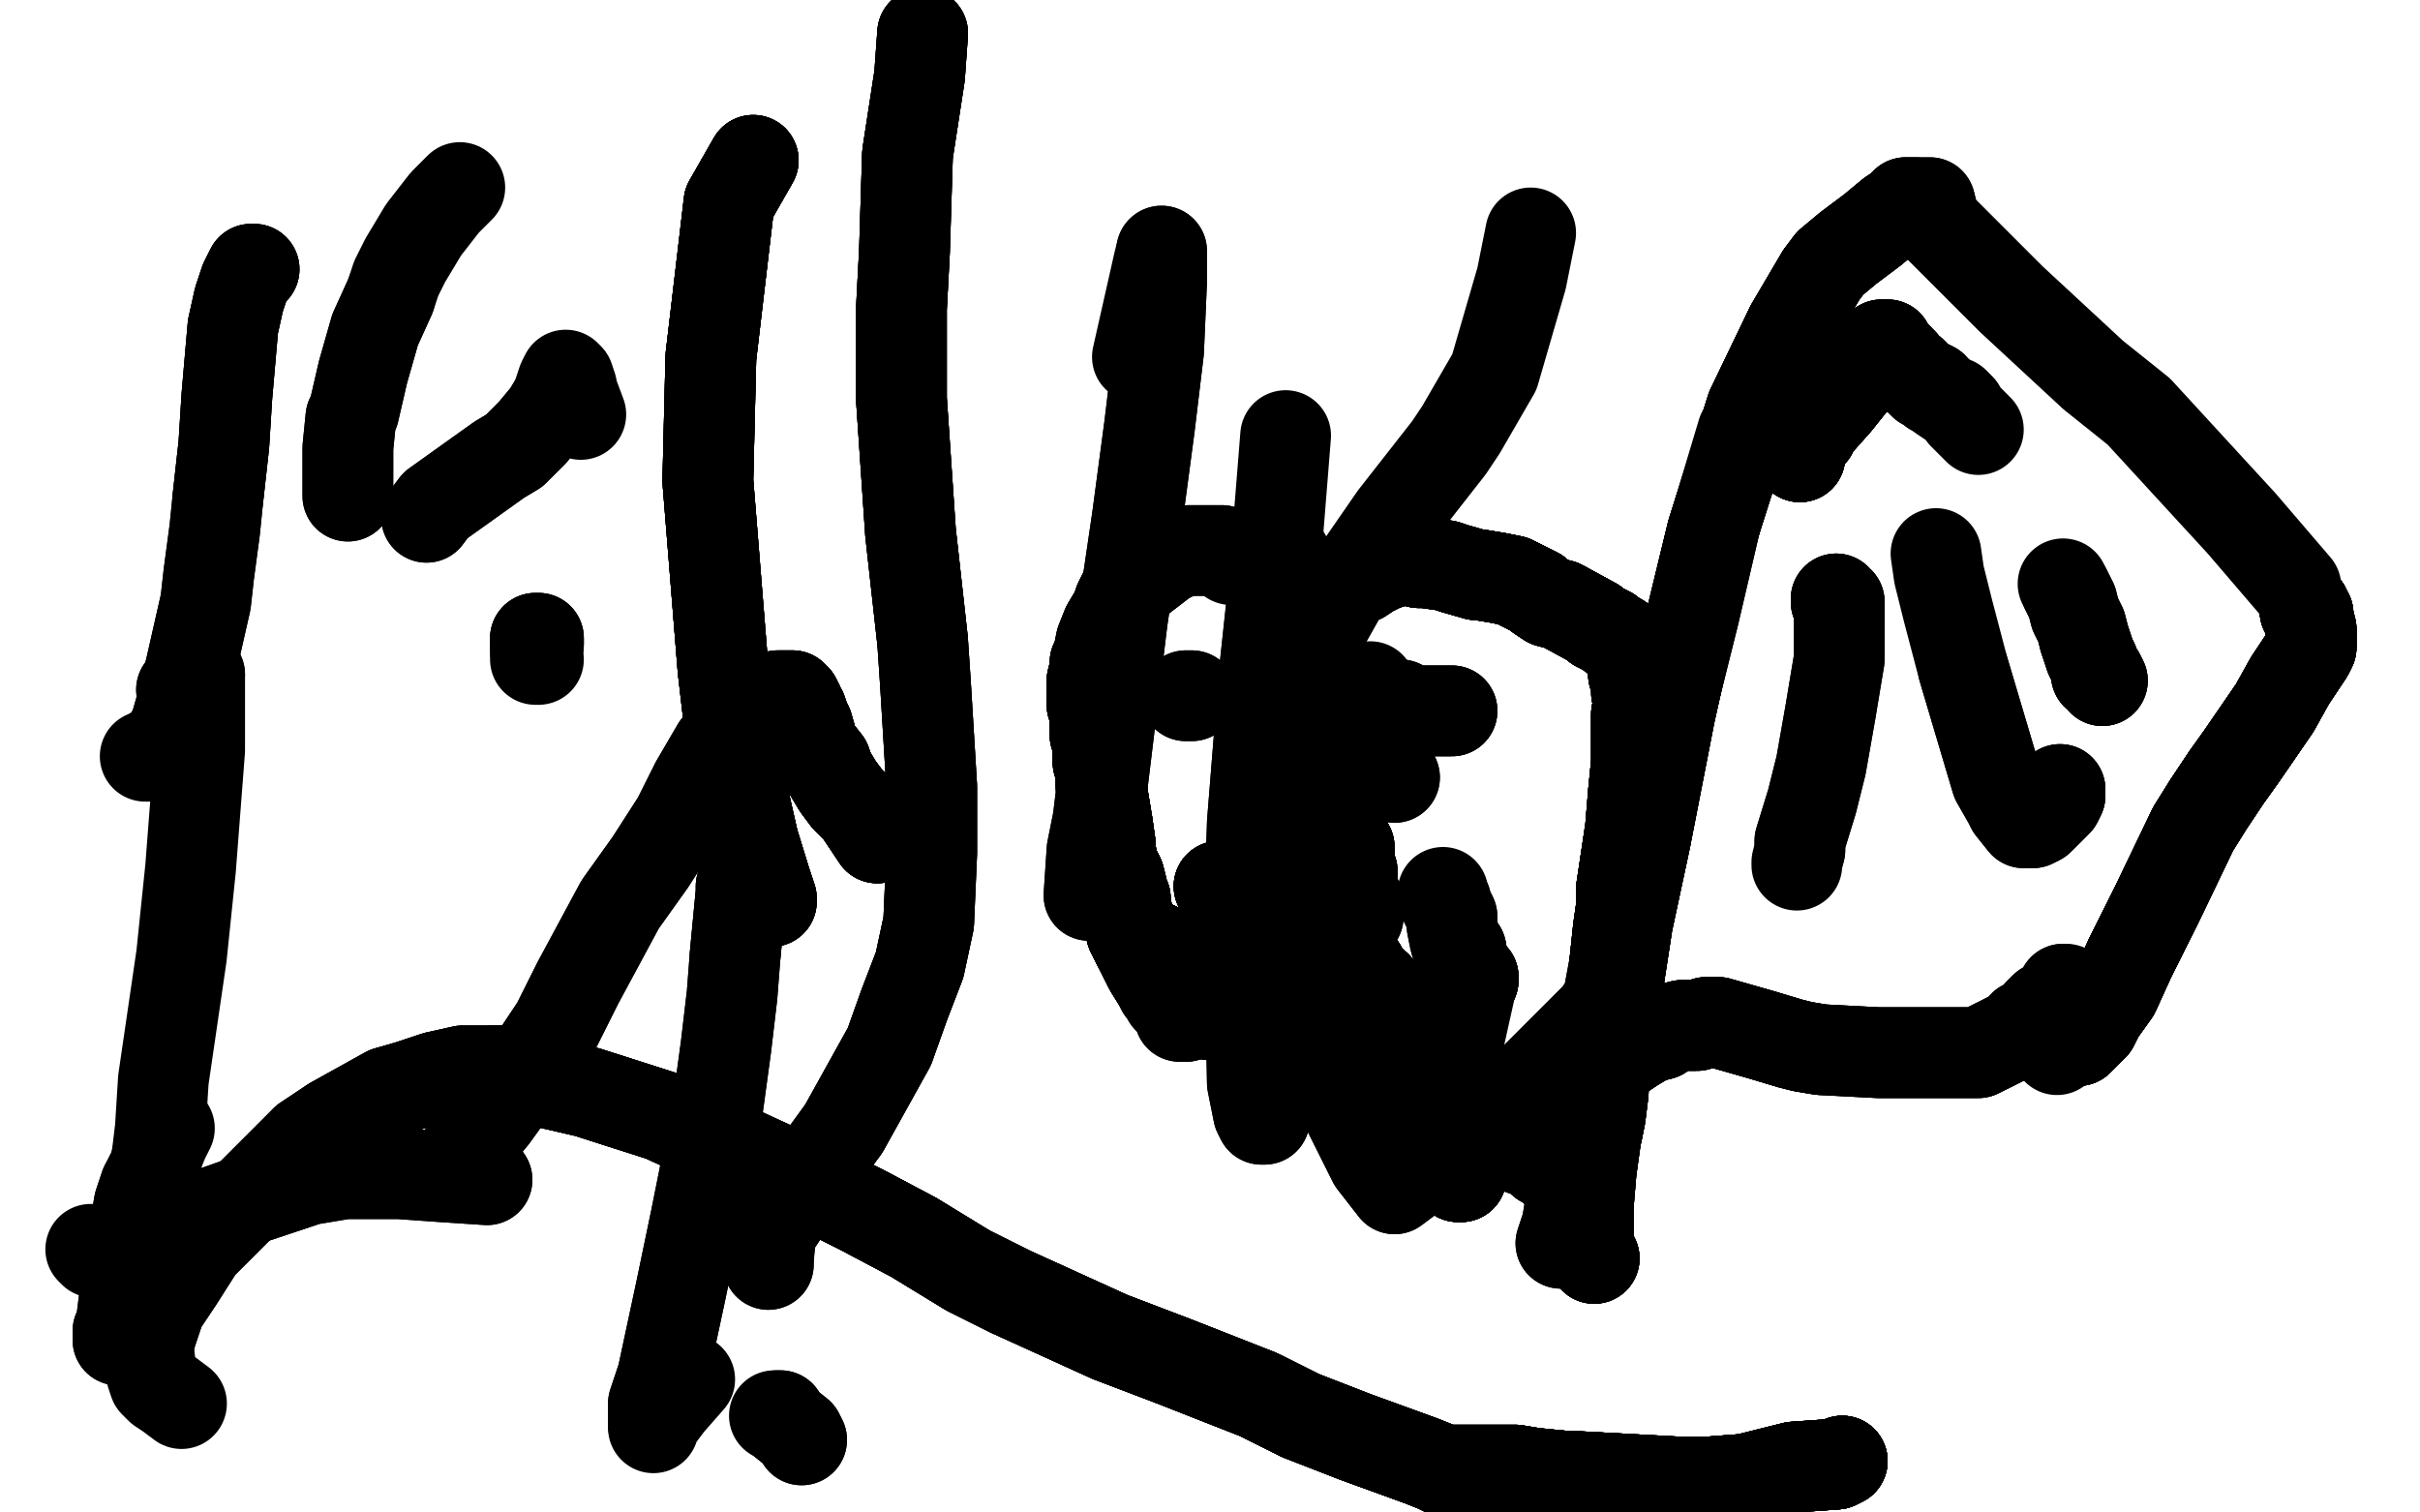 <?xml version="1.0" standalone="no"?>
<!DOCTYPE svg PUBLIC "-//W3C//DTD SVG 1.1//EN"
"http://www.w3.org/Graphics/SVG/1.1/DTD/svg11.dtd">

<svg width="800" height="500" version="1.1" xmlns="http://www.w3.org/2000/svg" xmlns:xlink="http://www.w3.org/1999/xlink" style="stroke-antialiasing: false"><desc>This SVG has been created on https://colorillo.com/</desc><rect x='0' y='0' width='800' height='500' style='fill: rgb(255,255,255); stroke-width:0' /><polyline points="182,217 182,217 182,217 182,217 182,217 181,217 181,217 180,216 177,211" style="fill: none; stroke: #000000; stroke-width: 5; stroke-linejoin: round; stroke-linecap: round; stroke-antialiasing: false; stroke-antialias: 0; opacity: 1.0"/>
<polyline points="182,217 182,217 182,217 182,217 182,217 181,217 181,217 180,216 177,211 176,208" style="fill: none; stroke: #000000; stroke-width: 5; stroke-linejoin: round; stroke-linecap: round; stroke-antialiasing: false; stroke-antialias: 0; opacity: 1.0"/>
<polyline points="182,217 182,217 182,217 182,217 182,217 181,217 181,217 180,216 177,211 176,208" style="fill: none; stroke: #000000; stroke-width: 5; stroke-linejoin: round; stroke-linecap: round; stroke-antialiasing: false; stroke-antialias: 0; opacity: 1.0"/>
<polyline points="392,335 392,335 392,335 392,336 392,336 391,336" style="fill: none; stroke: #000000; stroke-width: 30; stroke-linejoin: round; stroke-linecap: round; stroke-antialiasing: false; stroke-antialias: 0; opacity: 1.0"/>
<polyline points="392,335 392,335 392,335 392,336 392,336 391,336 391,336 390,336 390,335 390,335 390,334 389,333 388,332 387,331" style="fill: none; stroke: #000000; stroke-width: 30; stroke-linejoin: round; stroke-linecap: round; stroke-antialiasing: false; stroke-antialias: 0; opacity: 1.0"/>
<polyline points="392,335 392,335 392,335 392,336 392,336 391,336 391,336 390,336 390,335 390,335 390,334 389,333 388,332 387,331 387,331 386,330 386,328 385,328 385,327 384,327 384,326" style="fill: none; stroke: #000000; stroke-width: 30; stroke-linejoin: round; stroke-linecap: round; stroke-antialiasing: false; stroke-antialias: 0; opacity: 1.0"/>
<polyline points="377,312 377,312 377,312 377,312 376,312 376,311 376,311 376,310" style="fill: none; stroke: #000000; stroke-width: 30; stroke-linejoin: round; stroke-linecap: round; stroke-antialiasing: false; stroke-antialias: 0; opacity: 1.0"/>
<polyline points="377,312 377,312 377,312 377,312 376,312 376,311 376,311 376,310 375,310 375,309 375,309 374,308 374,308" style="fill: none; stroke: #000000; stroke-width: 30; stroke-linejoin: round; stroke-linecap: round; stroke-antialiasing: false; stroke-antialias: 0; opacity: 1.0"/>
<polyline points="377,312 377,312 377,312 377,312 376,312 376,311 376,311 376,310 375,310 375,309 375,309 374,308 374,308 374,308 374,307 374,306 374,306 373,304 373,303 372,300 372,297 371,295 371,294 370,290 368,286 367,281 367,279 366,272" style="fill: none; stroke: #000000; stroke-width: 30; stroke-linejoin: round; stroke-linecap: round; stroke-antialiasing: false; stroke-antialias: 0; opacity: 1.0"/>
<polyline points="377,312 377,312 377,312 377,312 376,312 376,311 376,311 376,310 375,310 375,309 375,309 374,308 374,308 374,308 374,307 374,306 374,306 373,304 373,303 372,300 372,297 371,295 371,294 370,290 368,286 367,281 367,279 366,272 365,266 364,260 364,259 364,256 364,255 363,252 363,249 363,246" style="fill: none; stroke: #000000; stroke-width: 30; stroke-linejoin: round; stroke-linecap: round; stroke-antialiasing: false; stroke-antialias: 0; opacity: 1.0"/>
<polyline points="377,312 377,312 377,312 377,312 376,312 376,311 376,311 376,310 375,310 375,309 375,309 374,308 374,308 374,308 374,307 374,306 374,306 373,304 373,303 372,300" style="fill: none; stroke: #000000; stroke-width: 30; stroke-linejoin: round; stroke-linecap: round; stroke-antialiasing: false; stroke-antialias: 0; opacity: 1.0"/>
<polyline points="377,312 377,312 376,312 376,311 376,311 376,310 375,310 375,309 375,309 374,308 374,308 374,308 374,307 374,306 374,306 373,304 373,303 372,300 372,297 371,295 371,294 370,290 368,286 367,281 367,279 366,272 365,266 364,260 364,259 364,256 364,255 363,252 363,249 363,246 363,245 362,243 362,240 362,238 362,236 362,234 361,233 361,231 361,230 361,228 361,228 361,225 362,221 362,219 363,217" style="fill: none; stroke: #000000; stroke-width: 30; stroke-linejoin: round; stroke-linecap: round; stroke-antialiasing: false; stroke-antialias: 0; opacity: 1.0"/>
<polyline points="374,308 374,308 374,307 374,306 374,306 373,304 373,303 372,300 372,297 371,295 371,294 370,290 368,286 367,281 367,279 366,272 365,266 364,260 364,259 364,256 364,255 363,252 363,249 363,246 363,245 362,243 362,240 362,238 362,236 362,234 361,233 361,231 361,230 361,228 361,228 361,225 362,221 362,219 363,217 364,212 366,207 369,202 370,199 372,195 385,185" style="fill: none; stroke: #000000; stroke-width: 30; stroke-linejoin: round; stroke-linecap: round; stroke-antialiasing: false; stroke-antialias: 0; opacity: 1.0"/>
<polyline points="377,312 377,312 377,312 377,312 376,312 376,311 376,311 376,310 375,310 375,309 375,309 374,308 374,308 374,308 374,307 374,306 374,306 373,304 373,303 372,300 372,297 371,295 371,294 370,290 368,286 367,281 367,279 366,272 365,266 364,260 364,259 364,256 364,255 363,252 363,249 363,246 363,245 362,243 362,240 362,238 362,236 362,234 361,233" style="fill: none; stroke: #000000; stroke-width: 30; stroke-linejoin: round; stroke-linecap: round; stroke-antialiasing: false; stroke-antialias: 0; opacity: 1.0"/>
<polyline points="374,306 373,304 373,303 372,300 372,297 371,295 371,294 370,290 368,286 367,281 367,279 366,272 365,266 364,260 364,259 364,256 364,255 363,252 363,249 363,246 363,245 362,243 362,240 362,238 362,236 362,234 361,233 361,231 361,230 361,228 361,228 361,225 362,221 362,219 363,217 364,212 366,207 369,202 370,199 372,195 385,185 389,183 393,182 396,182 399,182 402,182 404,182 406,184" style="fill: none; stroke: #000000; stroke-width: 30; stroke-linejoin: round; stroke-linecap: round; stroke-antialiasing: false; stroke-antialias: 0; opacity: 1.0"/>
<polyline points="371,294 370,290 368,286 367,281 367,279 366,272 365,266 364,260 364,259 364,256 364,255 363,252 363,249 363,246 363,245 362,243 362,240 362,238 362,236 362,234 361,233 361,231 361,230 361,228 361,228 361,225 362,221 362,219 363,217 364,212 366,207 369,202 370,199 372,195 385,185 389,183 393,182 396,182 399,182 402,182 404,182 406,184 407,185 415,185 421,185 422,185 425,184" style="fill: none; stroke: #000000; stroke-width: 30; stroke-linejoin: round; stroke-linecap: round; stroke-antialiasing: false; stroke-antialias: 0; opacity: 1.0"/>
<polyline points="432,191 432,191 432,191 433,192 434,193 435,193 437,193 437,193" style="fill: none; stroke: #000000; stroke-width: 30; stroke-linejoin: round; stroke-linecap: round; stroke-antialiasing: false; stroke-antialias: 0; opacity: 1.0"/>
<polyline points="432,191 432,191 432,191 433,192 434,193 435,193 437,193 437,193 439,193 440,193 442,193 444,192 445,192 446,192 447,191 448,191" style="fill: none; stroke: #000000; stroke-width: 30; stroke-linejoin: round; stroke-linecap: round; stroke-antialiasing: false; stroke-antialias: 0; opacity: 1.0"/>
<polyline points="432,191 432,191 432,191 433,192 434,193 435,193 437,193 437,193 439,193 440,193 442,193 444,192 445,192 446,192 447,191 448,191 450,191 453,189 455,188 457,187 463,185 465,185 469,186 471,186" style="fill: none; stroke: #000000; stroke-width: 30; stroke-linejoin: round; stroke-linecap: round; stroke-antialiasing: false; stroke-antialias: 0; opacity: 1.0"/>
<polyline points="432,191 432,191 432,191 433,192 434,193 435,193 437,193 437,193 439,193 440,193 442,193 444,192 445,192 446,192 447,191 448,191 450,191 453,189 455,188 457,187 463,185 465,185 469,186 471,186 478,187 481,188 488,190 489,190 495,191 500,192 508,196 509,197" style="fill: none; stroke: #000000; stroke-width: 30; stroke-linejoin: round; stroke-linecap: round; stroke-antialiasing: false; stroke-antialias: 0; opacity: 1.0"/>
<polyline points="432,191 432,191 432,191 433,192 434,193 435,193 437,193 437,193 439,193 440,193 442,193 444,192 445,192 446,192 447,191 448,191 450,191 453,189 455,188 457,187 463,185 465,185 469,186 471,186 478,187 481,188 488,190 489,190 495,191 500,192 508,196 509,197 512,199 516,200 527,206 528,207 532,209 533,210 535,211" style="fill: none; stroke: #000000; stroke-width: 30; stroke-linejoin: round; stroke-linecap: round; stroke-antialiasing: false; stroke-antialias: 0; opacity: 1.0"/>
<polyline points="432,191 432,191 432,191 433,192 434,193 435,193 437,193 437,193 439,193 440,193 442,193 444,192 445,192 446,192 447,191 448,191 450,191 453,189 455,188 457,187 463,185 465,185 469,186 471,186 478,187 481,188 488,190 489,190 495,191 500,192 508,196 509,197 512,199 516,200 527,206 528,207 532,209 533,210 535,211 538,213 539,215 539,216 539,217 540,219 540,222 540,223" style="fill: none; stroke: #000000; stroke-width: 30; stroke-linejoin: round; stroke-linecap: round; stroke-antialiasing: false; stroke-antialias: 0; opacity: 1.0"/>
<polyline points="442,193 444,192 445,192 446,192 447,191 448,191 450,191 453,189 455,188 457,187 463,185 465,185 469,186 471,186 478,187 481,188 488,190 489,190 495,191 500,192 508,196 509,197 512,199 516,200 527,206 528,207 532,209 533,210 535,211 538,213 539,215 539,216 539,217 540,219 540,222 540,223 541,224 541,226 541,228 541,228 541,229 542,229 542,231 542,231 542,233" style="fill: none; stroke: #000000; stroke-width: 30; stroke-linejoin: round; stroke-linecap: round; stroke-antialiasing: false; stroke-antialias: 0; opacity: 1.0"/>
<polyline points="442,193 444,192 445,192 446,192 447,191 448,191 450,191 453,189 455,188 457,187 463,185 465,185 469,186 471,186 478,187 481,188 488,190 489,190 495,191 500,192 508,196 509,197 512,199 516,200 527,206 528,207 532,209 533,210 535,211 538,213 539,215 539,216 539,217 540,219 540,222 540,223 541,224 541,226 541,228 541,228 541,229 542,229 542,231 542,231 542,233 541,236 541,238 541,240 541,252 540,262" style="fill: none; stroke: #000000; stroke-width: 30; stroke-linejoin: round; stroke-linecap: round; stroke-antialiasing: false; stroke-antialias: 0; opacity: 1.0"/>
<polyline points="488,190 489,190 495,191 500,192 508,196 509,197 512,199 516,200 527,206 528,207 532,209 533,210 535,211 538,213 539,215 539,216 539,217 540,219 540,222 540,223 541,224 541,226 541,228 541,228 541,229 542,229 542,231 542,231 542,233 541,236 541,238 541,240 541,252 540,262 539,274 536,294 536,300 535,307 533,326 530,351 530,353 530,361" style="fill: none; stroke: #000000; stroke-width: 30; stroke-linejoin: round; stroke-linecap: round; stroke-antialiasing: false; stroke-antialias: 0; opacity: 1.0"/>
<polyline points="488,190 489,190 495,191 500,192 508,196 509,197 512,199 516,200 527,206 528,207 532,209 533,210 535,211 538,213 539,215 539,216 539,217 540,219 540,222 540,223 541,224 541,226 541,228 541,228 541,229 542,229 542,231 542,231 542,233 541,236 541,238 541,240 541,252 540,262 539,274 536,294 536,300 535,307 533,326 530,351 530,353 530,361 529,369 528,374 527,378 526,381 524,383 524,383 523,384" style="fill: none; stroke: #000000; stroke-width: 30; stroke-linejoin: round; stroke-linecap: round; stroke-antialiasing: false; stroke-antialias: 0; opacity: 1.0"/>
<polyline points="539,215 539,216 539,217 540,219 540,222 540,223 541,224 541,226 541,228 541,228 541,229 542,229 542,231 542,231 542,233 541,236 541,238 541,240 541,252 540,262 539,274 536,294 536,300 535,307 533,326 530,351 530,353 530,361 529,369 528,374 527,378 526,381 524,383 524,383 523,384 523,384 521,385 520,386 519,387 519,387 517,387 516,386 513,386" style="fill: none; stroke: #000000; stroke-width: 30; stroke-linejoin: round; stroke-linecap: round; stroke-antialiasing: false; stroke-antialias: 0; opacity: 1.0"/>
<polyline points="539,215 539,216 539,217 540,219 540,222 540,223 541,224 541,226 541,228 541,228 541,229 542,229 542,231 542,231 542,233 541,236 541,238 541,240 541,252 540,262 539,274 536,294 536,300 535,307 533,326 530,351 530,353 530,361 529,369 528,374 527,378 526,381 524,383 524,383 523,384 523,384 521,385 520,386 519,387 519,387 517,387 516,386 513,386 512,385 510,384 508,382 506,381 503,380 503,379 501,378" style="fill: none; stroke: #000000; stroke-width: 30; stroke-linejoin: round; stroke-linecap: round; stroke-antialiasing: false; stroke-antialias: 0; opacity: 1.0"/>
<polyline points="542,233 541,236 541,238 541,240 541,252 540,262 539,274 536,294 536,300 535,307 533,326 530,351 530,353 530,361 529,369 528,374 527,378 526,381 524,383 524,383 523,384 523,384 521,385 520,386 519,387 519,387 517,387 516,386 513,386 512,385 510,384 508,382 506,381 503,380 503,379 501,378 500,377 496,376 493,375 492,374 490,373 489,373 487,372" style="fill: none; stroke: #000000; stroke-width: 30; stroke-linejoin: round; stroke-linecap: round; stroke-antialiasing: false; stroke-antialias: 0; opacity: 1.0"/>
<polyline points="542,233 541,236 541,238 541,240 541,252 540,262 539,274 536,294 536,300 535,307 533,326 530,351 530,353 530,361 529,369 528,374 527,378 526,381 524,383 524,383 523,384 523,384 521,385 520,386 519,387 519,387 517,387 516,386 513,386 512,385 510,384 508,382 506,381 503,380 503,379 501,378 500,377 496,376 493,375 492,374 490,373 489,373 487,372 486,372 485,373 482,372 481,372 479,371 478,371 476,370" style="fill: none; stroke: #000000; stroke-width: 30; stroke-linejoin: round; stroke-linecap: round; stroke-antialiasing: false; stroke-antialias: 0; opacity: 1.0"/>
<polyline points="517,387 516,386 513,386 512,385 510,384 508,382 506,381 503,380 503,379 501,378 500,377 496,376 493,375 492,374 490,373 489,373 487,372 486,372 485,373 482,372 481,372 479,371 478,371 476,370 476,370 473,367 470,365 469,365 468,365 467,364 466,363 462,360 455,355 449,351 446,349 444,347 442,346" style="fill: none; stroke: #000000; stroke-width: 30; stroke-linejoin: round; stroke-linecap: round; stroke-antialiasing: false; stroke-antialias: 0; opacity: 1.0"/>
<polyline points="437,341 434,339 433,338 431,338 430,337 427,335 423,333 418,329 413,325 410,324 407,323 404,321 401,319 397,318 395,317 394,317 394,317 393,316 393,316 391,316 391,316 389,316 388,316 387,316 386,315 384,315 383,314 382,314 382,313 381,313 379,312" style="fill: none; stroke: #000000; stroke-width: 30; stroke-linejoin: round; stroke-linecap: round; stroke-antialiasing: false; stroke-antialias: 0; opacity: 1.0"/>
<polyline points="437,341 434,339 433,338 431,338 430,337 427,335 423,333 418,329 413,325 410,324 407,323 404,321 401,319 397,318 395,317 394,317 394,317 393,316 393,316 391,316 391,316 389,316 388,316 387,316 386,315 384,315 383,314 382,314 382,313 381,313 379,312 378,312 376,309 375,308 374,308" style="fill: none; stroke: #000000; stroke-width: 30; stroke-linejoin: round; stroke-linecap: round; stroke-antialiasing: false; stroke-antialias: 0; opacity: 1.0"/>
<polyline points="437,341 434,339 433,338 431,338 430,337 427,335 423,333 418,329 413,325 410,324 407,323 404,321 401,319 397,318 395,317 394,317 394,317 393,316 393,316 391,316 391,316 389,316 388,316 387,316 386,315 384,315 383,314 382,314 382,313 381,313 379,312 378,312 376,309 375,308 374,308 380,320 385,328 397,335 404,336" style="fill: none; stroke: #000000; stroke-width: 30; stroke-linejoin: round; stroke-linecap: round; stroke-antialiasing: false; stroke-antialias: 0; opacity: 1.0"/>
<polyline points="437,341 434,339 433,338 431,338 430,337 427,335 423,333 418,329 413,325 410,324 407,323 404,321 401,319 397,318 395,317 394,317 394,317 393,316 393,316 391,316 391,316 389,316 388,316 387,316 386,315 384,315 383,314 382,314 382,313 381,313 379,312 378,312 376,309 375,308 374,308 380,320 385,328 397,335 404,336 407,337 410,338 412,340 413,341" style="fill: none; stroke: #000000; stroke-width: 30; stroke-linejoin: round; stroke-linecap: round; stroke-antialiasing: false; stroke-antialias: 0; opacity: 1.0"/>
<polyline points="437,341 434,339 433,338 431,338 430,337 427,335 423,333 418,329 413,325 410,324 407,323 404,321 401,319 397,318 395,317 394,317 394,317 393,316 393,316 391,316 391,316 389,316 388,316 387,316 386,315 384,315 383,314 382,314 382,313 381,313 379,312 378,312 376,309 375,308 374,308 380,320 385,328 397,335 404,336 407,337 410,338 412,340 413,341 415,342 416,342 417,343 417,343" style="fill: none; stroke: #000000; stroke-width: 30; stroke-linejoin: round; stroke-linecap: round; stroke-antialiasing: false; stroke-antialias: 0; opacity: 1.0"/>
<polyline points="433,338 431,338 430,337 427,335 423,333 418,329 413,325 410,324 407,323 404,321 401,319 397,318 395,317 394,317 394,317 393,316 393,316 391,316 391,316 389,316 388,316 387,316 386,315 384,315 383,314 382,314 382,313 381,313 379,312 378,312 376,309 375,308 374,308 380,320 385,328 397,335 404,336 407,337 410,338 412,340 413,341 415,342 416,342 417,343 417,343 418,343 419,343 420,343 421,343" style="fill: none; stroke: #000000; stroke-width: 30; stroke-linejoin: round; stroke-linecap: round; stroke-antialiasing: false; stroke-antialias: 0; opacity: 1.0"/>
<polyline points="430,337 427,335 423,333 418,329 413,325 410,324 407,323 404,321 401,319 397,318 395,317 394,317 394,317 393,316 393,316 391,316 391,316 389,316 388,316 387,316 386,315 384,315 383,314 382,314 382,313 381,313 379,312 378,312 376,309 375,308 374,308 380,320 385,328 397,335 404,336 407,337 410,338 412,340 413,341 415,342 416,342 417,343 417,343 418,343 419,343 420,343 421,343 421,343 422,341" style="fill: none; stroke: #000000; stroke-width: 30; stroke-linejoin: round; stroke-linecap: round; stroke-antialiasing: false; stroke-antialias: 0; opacity: 1.0"/>
<polyline points="480,235 479,235 479,235 477,235 476,235 473,235 472,235 471,235" style="fill: none; stroke: #000000; stroke-width: 30; stroke-linejoin: round; stroke-linecap: round; stroke-antialiasing: false; stroke-antialias: 0; opacity: 1.0"/>
<polyline points="480,235 479,235 479,235 477,235 476,235 473,235 472,235 471,235 469,235 468,235 467,235 465,234 464,234 463,234 463,233 461,233" style="fill: none; stroke: #000000; stroke-width: 30; stroke-linejoin: round; stroke-linecap: round; stroke-antialiasing: false; stroke-antialias: 0; opacity: 1.0"/>
<polyline points="480,235 479,235 479,235 477,235 476,235 473,235 472,235 471,235 469,235 468,235 467,235 465,234 464,234 463,234 463,233 461,233 460,233 458,232 458,232" style="fill: none; stroke: #000000; stroke-width: 30; stroke-linejoin: round; stroke-linecap: round; stroke-antialiasing: false; stroke-antialias: 0; opacity: 1.0"/>
<polyline points="394,230 394,230 393,230 393,230 393,230 393,230 392,230" style="fill: none; stroke: #000000; stroke-width: 30; stroke-linejoin: round; stroke-linecap: round; stroke-antialiasing: false; stroke-antialias: 0; opacity: 1.0"/>
<polyline points="394,230 394,230 393,230 393,230 393,230 393,230 392,230 392,230 392,230" style="fill: none; stroke: #000000; stroke-width: 30; stroke-linejoin: round; stroke-linecap: round; stroke-antialiasing: false; stroke-antialias: 0; opacity: 1.0"/>
<polyline points="438,269 438,270 438,270 438,271 438,271 438,272 439,273 439,273 439,273" style="fill: none; stroke: #000000; stroke-width: 30; stroke-linejoin: round; stroke-linecap: round; stroke-antialiasing: false; stroke-antialias: 0; opacity: 1.0"/>
<polyline points="438,269 438,270 438,270 438,271 438,271 438,272 439,273 439,273 439,273 440,273 440,273 441,274 442,274 443,275 443,275 443,276 444,276" style="fill: none; stroke: #000000; stroke-width: 30; stroke-linejoin: round; stroke-linecap: round; stroke-antialiasing: false; stroke-antialias: 0; opacity: 1.0"/>
<polyline points="438,269 438,270 438,270 438,271 438,271 438,272 439,273 439,273 439,273 440,273 440,273 441,274 442,274 443,275 443,275 443,276 444,276 444,277 444,277 445,278 445,278 445,278 445,278 445,279 445,279" style="fill: none; stroke: #000000; stroke-width: 30; stroke-linejoin: round; stroke-linecap: round; stroke-antialiasing: false; stroke-antialias: 0; opacity: 1.0"/>
<polyline points="438,269 438,270 438,270 438,271 438,271 438,272 439,273 439,273 439,273 440,273 440,273 441,274 442,274 443,275 443,275 443,276 444,276 444,277 444,277 445,278 445,278 445,278 445,278 445,279 445,279 446,280 446,281 446,281 446,282 446,282 446,283 446,284 446,284" style="fill: none; stroke: #000000; stroke-width: 30; stroke-linejoin: round; stroke-linecap: round; stroke-antialiasing: false; stroke-antialias: 0; opacity: 1.0"/>
<polyline points="438,269 438,270 438,270 438,271 438,271 438,272 439,273 439,273 439,273 440,273 440,273 441,274 442,274 443,275 443,275 443,276 444,276 444,277 444,277 445,278 445,278 445,278 445,278 445,279 445,279 446,280 446,281 446,281 446,282 446,282 446,283 446,284 446,284 446,285 446,287 447,288 447,289 447,289 447,290 447,290" style="fill: none; stroke: #000000; stroke-width: 30; stroke-linejoin: round; stroke-linecap: round; stroke-antialiasing: false; stroke-antialias: 0; opacity: 1.0"/>
<polyline points="438,269 438,270 438,270 438,271 438,271 438,272 439,273 439,273 439,273 440,273 440,273 441,274 442,274 443,275 443,275 443,276 444,276 444,277 444,277 445,278 445,278 445,278 445,278 445,279 445,279 446,280 446,281 446,281 446,282 446,282 446,283 446,284 446,284 446,285 446,287 447,288 447,289 447,289 447,290 447,290 447,291 447,292 447,293 447,295 447,296 448,297 448,297" style="fill: none; stroke: #000000; stroke-width: 30; stroke-linejoin: round; stroke-linecap: round; stroke-antialiasing: false; stroke-antialias: 0; opacity: 1.0"/>
<polyline points="439,273 440,273 440,273 441,274 442,274 443,275 443,275 443,276 444,276 444,277 444,277 445,278 445,278 445,278 445,278 445,279 445,279 446,280 446,281 446,281 446,282 446,282 446,283 446,284 446,284 446,285 446,287 447,288 447,289 447,289 447,290 447,290 447,291 447,292 447,293 447,295 447,296 448,297 448,297 449,298 449,300 449,301 449,301 449,302 449,303 449,303" style="fill: none; stroke: #000000; stroke-width: 30; stroke-linejoin: round; stroke-linecap: round; stroke-antialiasing: false; stroke-antialias: 0; opacity: 1.0"/>
<polyline points="439,273 440,273 440,273 441,274 442,274 443,275 443,275 443,276 444,276 444,277 444,277 445,278 445,278 445,278 445,278 445,279 445,279 446,280 446,281 446,281 446,282 446,282 446,283 446,284 446,284 446,285 446,287 447,288 447,289 447,289 447,290 447,290 447,291 447,292 447,293 447,295 447,296 448,297 448,297 449,298 449,300 449,301 449,301 449,302 449,303 449,303 449,303" style="fill: none; stroke: #000000; stroke-width: 30; stroke-linejoin: round; stroke-linecap: round; stroke-antialiasing: false; stroke-antialias: 0; opacity: 1.0"/>
<polyline points="403,293 403,293 403,293 404,293 404,293 405,293 406,293 406,294 408,295 410,295" style="fill: none; stroke: #000000; stroke-width: 30; stroke-linejoin: round; stroke-linecap: round; stroke-antialiasing: false; stroke-antialias: 0; opacity: 1.0"/>
<polyline points="403,293 403,293 403,293 404,293 404,293 405,293 406,293 406,294 408,295 410,295 411,295 412,296 413,296 416,296 417,296 418,296 420,296 423,295" style="fill: none; stroke: #000000; stroke-width: 30; stroke-linejoin: round; stroke-linecap: round; stroke-antialiasing: false; stroke-antialias: 0; opacity: 1.0"/>
<polyline points="403,293 403,293 403,293 404,293 404,293 405,293 406,293 406,294 408,295 410,295 411,295 412,296 413,296 416,296 417,296 418,296 420,296 423,295 423,295 424,295 424,295 425,295 427,296 428,297 428,297 429,297" style="fill: none; stroke: #000000; stroke-width: 30; stroke-linejoin: round; stroke-linecap: round; stroke-antialiasing: false; stroke-antialias: 0; opacity: 1.0"/>
<polyline points="403,293 403,293 403,293 404,293 404,293 405,293 406,293 406,294 408,295 410,295 411,295 412,296 413,296 416,296 417,296 418,296 420,296 423,295 423,295 424,295 424,295 425,295 427,296 428,297 428,297 429,297 429,298 429,299 430,299 431,300 431,300 432,302 433,303" style="fill: none; stroke: #000000; stroke-width: 30; stroke-linejoin: round; stroke-linecap: round; stroke-antialiasing: false; stroke-antialias: 0; opacity: 1.0"/>
<polyline points="403,293 403,293 403,293 404,293 404,293 405,293 406,293 406,294 408,295 410,295 411,295 412,296 413,296 416,296 417,296 418,296 420,296 423,295 423,295 424,295 424,295 425,295 427,296 428,297 428,297 429,297 429,298 429,299 430,299 431,300 431,300 432,302 433,303 433,304 434,305 435,305 436,306 436,306 437,307 438,308 441,311" style="fill: none; stroke: #000000; stroke-width: 30; stroke-linejoin: round; stroke-linecap: round; stroke-antialiasing: false; stroke-antialias: 0; opacity: 1.0"/>
<polyline points="403,293 403,293 403,293 404,293 404,293 405,293 406,293 406,294 408,295 410,295 411,295 412,296 413,296 416,296 417,296 418,296 420,296 423,295 423,295 424,295 424,295 425,295 427,296 428,297 428,297 429,297 429,298 429,299 430,299 431,300 431,300 432,302 433,303 433,304 434,305 435,305 436,306 436,306 437,307 438,308 441,311 442,312 443,313 444,313 445,314 446,316 448,318" style="fill: none; stroke: #000000; stroke-width: 30; stroke-linejoin: round; stroke-linecap: round; stroke-antialiasing: false; stroke-antialias: 0; opacity: 1.0"/>
<polyline points="406,293 406,294 408,295 410,295 411,295 412,296 413,296 416,296 417,296 418,296 420,296 423,295 423,295 424,295 424,295 425,295 427,296 428,297 428,297 429,297 429,298 429,299 430,299 431,300 431,300 432,302 433,303 433,304 434,305 435,305 436,306 436,306 437,307 438,308 441,311 442,312 443,313 444,313 445,314 446,316 448,318 449,320 450,320 451,322 452,323 453,325 455,326" style="fill: none; stroke: #000000; stroke-width: 30; stroke-linejoin: round; stroke-linecap: round; stroke-antialiasing: false; stroke-antialias: 0; opacity: 1.0"/>
<polyline points="417,296 418,296 420,296 423,295 423,295 424,295 424,295 425,295 427,296 428,297 428,297 429,297 429,298 429,299 430,299 431,300 431,300 432,302 433,303 433,304 434,305 435,305 436,306 436,306 437,307 438,308 441,311 442,312 443,313 444,313 445,314 446,316 448,318 449,320 450,320 451,322 452,323 453,325 455,326 455,327 456,329 457,330 458,331 458,332 459,332 459,333" style="fill: none; stroke: #000000; stroke-width: 30; stroke-linejoin: round; stroke-linecap: round; stroke-antialiasing: false; stroke-antialias: 0; opacity: 1.0"/>
<polyline points="427,296 428,297 428,297 429,297 429,298 429,299 430,299 431,300 431,300 432,302 433,303 433,304 434,305 435,305 436,306 436,306 437,307 438,308 441,311 442,312 443,313 444,313 445,314 446,316 448,318 449,320 450,320 451,322 452,323 453,325 455,326 455,327 456,329 457,330 458,331 458,332 459,332 459,333 460,334 461,334 461,334 461,335 462,335 462,335 463,335 463,335" style="fill: none; stroke: #000000; stroke-width: 30; stroke-linejoin: round; stroke-linecap: round; stroke-antialiasing: false; stroke-antialias: 0; opacity: 1.0"/>
<polyline points="429,298 429,299 430,299 431,300 431,300 432,302 433,303 433,304 434,305 435,305 436,306 436,306 437,307 438,308 441,311 442,312 443,313 444,313 445,314 446,316 448,318 449,320 450,320 451,322 452,323 453,325 455,326 455,327 456,329 457,330 458,331 458,332 459,332 459,333 460,334 461,334 461,334 461,335 462,335 462,335 463,335 463,335 463,335 463,336 464,336 465,336 465,336 470,335" style="fill: none; stroke: #000000; stroke-width: 30; stroke-linejoin: round; stroke-linecap: round; stroke-antialiasing: false; stroke-antialias: 0; opacity: 1.0"/>
<polyline points="436,306 436,306 437,307 438,308 441,311 442,312 443,313 444,313 445,314 446,316 448,318 449,320 450,320 451,322 452,323 453,325 455,326 455,327 456,329 457,330 458,331 458,332 459,332 459,333 460,334 461,334 461,334 461,335 462,335 462,335 463,335 463,335 463,335 463,336 464,336 465,336 465,336 470,335 480,330 484,327 485,326 487,324 487,323 487,323 487,323" style="fill: none; stroke: #000000; stroke-width: 30; stroke-linejoin: round; stroke-linecap: round; stroke-antialiasing: false; stroke-antialias: 0; opacity: 1.0"/>
<polyline points="436,306 436,306 437,307 438,308 441,311 442,312 443,313 444,313 445,314 446,316 448,318 449,320 450,320 451,322 452,323 453,325 455,326 455,327 456,329 457,330 458,331 458,332 459,332 459,333 460,334 461,334 461,334 461,335 462,335 462,335 463,335 463,335 463,335 463,336 464,336 465,336 465,336 470,335 480,330 484,327 485,326 487,324 487,323 487,323 487,323 487,323 487,323 486,323 486,323 486,322" style="fill: none; stroke: #000000; stroke-width: 30; stroke-linejoin: round; stroke-linecap: round; stroke-antialiasing: false; stroke-antialias: 0; opacity: 1.0"/>
<polyline points="448,318 449,320 450,320 451,322 452,323 453,325 455,326 455,327 456,329 457,330 458,331 458,332 459,332 459,333 460,334 461,334 461,334 461,335 462,335 462,335 463,335 463,335 463,335 463,336 464,336 465,336 465,336 470,335 480,330 484,327 485,326 487,324 487,323 487,323 487,323 487,323 487,323 486,323 486,323 486,322 485,321 484,318 483,316 483,314 482,314" style="fill: none; stroke: #000000; stroke-width: 30; stroke-linejoin: round; stroke-linecap: round; stroke-antialiasing: false; stroke-antialias: 0; opacity: 1.0"/>
<polyline points="452,323 453,325 455,326 455,327 456,329 457,330 458,331 458,332 459,332 459,333 460,334 461,334 461,334 461,335 462,335 462,335 463,335 463,335 463,335 463,336 464,336 465,336 465,336 470,335 480,330 484,327 485,326 487,324 487,323 487,323 487,323 487,323 487,323 486,323 486,323 486,322 485,321 484,318 483,316 483,314 482,314 481,311 480,306 480,303 478,299 478,299 478,298 477,297" style="fill: none; stroke: #000000; stroke-width: 30; stroke-linejoin: round; stroke-linecap: round; stroke-antialiasing: false; stroke-antialias: 0; opacity: 1.0"/>
<polyline points="456,329 457,330 458,331 458,332 459,332 459,333 460,334 461,334 461,334 461,335 462,335 462,335 463,335 463,335 463,335 463,336 464,336 465,336 465,336 470,335 480,330 484,327 485,326 487,324 487,323 487,323 487,323 487,323 487,323 486,323 486,323 486,322 485,321 484,318 483,316 483,314 482,314 481,311 480,306 480,303 478,299 478,299 478,298 477,297 477,297 477,296 477,295 477,295" style="fill: none; stroke: #000000; stroke-width: 30; stroke-linejoin: round; stroke-linecap: round; stroke-antialiasing: false; stroke-antialias: 0; opacity: 1.0"/>
<polyline points="461,257 461,257 459,256 457,255 455,254 452,253 451,253 442,248" style="fill: none; stroke: #000000; stroke-width: 30; stroke-linejoin: round; stroke-linecap: round; stroke-antialiasing: false; stroke-antialias: 0; opacity: 1.0"/>
<polyline points="461,257 461,257 459,256 457,255 455,254 452,253 451,253 442,248 436,245 432,243" style="fill: none; stroke: #000000; stroke-width: 30; stroke-linejoin: round; stroke-linecap: round; stroke-antialiasing: false; stroke-antialias: 0; opacity: 1.0"/>
<polyline points="421,244 421,245 421,244 421,243 422,240 424,234 434,213 443,197" style="fill: none; stroke: #000000; stroke-width: 30; stroke-linejoin: round; stroke-linecap: round; stroke-antialiasing: false; stroke-antialias: 0; opacity: 1.0"/>
<polyline points="421,244 421,245 421,244 421,243 422,240 424,234 434,213 443,197 461,171 479,148 483,142 494,123 503,92 506,77" style="fill: none; stroke: #000000; stroke-width: 30; stroke-linejoin: round; stroke-linecap: round; stroke-antialiasing: false; stroke-antialias: 0; opacity: 1.0"/>
<polyline points="433,250 432,255 431,260 431,262 431,263 430,265 430,271 430,273 430,273" style="fill: none; stroke: #000000; stroke-width: 30; stroke-linejoin: round; stroke-linecap: round; stroke-antialiasing: false; stroke-antialias: 0; opacity: 1.0"/>
<polyline points="433,250 432,255 431,260 431,262 431,263 430,265 430,271 430,273 430,273 430,272 434,265 439,256 447,242 453,227" style="fill: none; stroke: #000000; stroke-width: 30; stroke-linejoin: round; stroke-linecap: round; stroke-antialiasing: false; stroke-antialias: 0; opacity: 1.0"/>
<polyline points="418,370 417,370 416,368 414,358 413,303 414,272 418,222 421,194" style="fill: none; stroke: #000000; stroke-width: 30; stroke-linejoin: round; stroke-linecap: round; stroke-antialiasing: false; stroke-antialias: 0; opacity: 1.0"/>
<polyline points="418,370 417,370 416,368 414,358 413,303 414,272 418,222 421,194 425,144" style="fill: none; stroke: #000000; stroke-width: 30; stroke-linejoin: round; stroke-linecap: round; stroke-antialiasing: false; stroke-antialias: 0; opacity: 1.0"/>
<polyline points="360,296 361,281 363,271 371,205 376,171 380,141 383,116 384,93 384,83" style="fill: none; stroke: #000000; stroke-width: 30; stroke-linejoin: round; stroke-linecap: round; stroke-antialiasing: false; stroke-antialias: 0; opacity: 1.0"/>
<polyline points="360,296 361,281 363,271 371,205 376,171 380,141 383,116 384,93 384,83 384,83 383,87 376,118" style="fill: none; stroke: #000000; stroke-width: 30; stroke-linejoin: round; stroke-linecap: round; stroke-antialiasing: false; stroke-antialias: 0; opacity: 1.0"/>
<polyline points="416,250 417,256 425,291 430,310 435,332 439,348 444,364 454,384 461,393 469,387" style="fill: none; stroke: #000000; stroke-width: 30; stroke-linejoin: round; stroke-linecap: round; stroke-antialiasing: false; stroke-antialias: 0; opacity: 1.0"/>
<polyline points="416,250 417,256 425,291 430,310 435,332 439,348 444,364 454,384 461,393 469,387 473,379 480,354 486,327" style="fill: none; stroke: #000000; stroke-width: 30; stroke-linejoin: round; stroke-linecap: round; stroke-antialiasing: false; stroke-antialias: 0; opacity: 1.0"/>
<polyline points="516,411 517,408 518,405 523,375 527,355 538,296 548,251 560,203 567,173" style="fill: none; stroke: #000000; stroke-width: 30; stroke-linejoin: round; stroke-linecap: round; stroke-antialiasing: false; stroke-antialias: 0; opacity: 1.0"/>
<polyline points="516,411 517,408 518,405 523,375 527,355 538,296 548,251 560,203 567,173 576,143" style="fill: none; stroke: #000000; stroke-width: 30; stroke-linejoin: round; stroke-linecap: round; stroke-antialiasing: false; stroke-antialias: 0; opacity: 1.0"/>
<polyline points="531,332 528,336 527,337 510,354 500,364 491,375 487,380 484,385 482,388" style="fill: none; stroke: #000000; stroke-width: 30; stroke-linejoin: round; stroke-linecap: round; stroke-antialiasing: false; stroke-antialias: 0; opacity: 1.0"/>
<polyline points="531,332 528,336 527,337 510,354 500,364 491,375 487,380 484,385 482,388 482,389 482,389 483,389 483,388 486,384 488,381 502,371 510,366" style="fill: none; stroke: #000000; stroke-width: 30; stroke-linejoin: round; stroke-linecap: round; stroke-antialiasing: false; stroke-antialias: 0; opacity: 1.0"/>
<polyline points="531,332 528,336 527,337 510,354 500,364 491,375 487,380 484,385 482,388 482,389 482,389 483,389 483,388 486,384 488,381 502,371 510,366 523,357 531,352 540,346 545,343 549,342 552,340 556,339 557,339" style="fill: none; stroke: #000000; stroke-width: 30; stroke-linejoin: round; stroke-linecap: round; stroke-antialiasing: false; stroke-antialias: 0; opacity: 1.0"/>
<polyline points="531,332 528,336 527,337 510,354 500,364 491,375 487,380 484,385 482,388 482,389 482,389 483,389 483,388 486,384 488,381 502,371 510,366 523,357 531,352 540,346 545,343 549,342 552,340 556,339 557,339 561,339 564,338 568,338 582,342 592,345 596,346 602,347" style="fill: none; stroke: #000000; stroke-width: 30; stroke-linejoin: round; stroke-linecap: round; stroke-antialiasing: false; stroke-antialias: 0; opacity: 1.0"/>
<polyline points="531,332 528,336 527,337 510,354 500,364 491,375 487,380 484,385 482,388 482,389 482,389 483,389 483,388 486,384 488,381 502,371 510,366 523,357 531,352 540,346 545,343 549,342 552,340 556,339 557,339 561,339 564,338 568,338 582,342 592,345 596,346 602,347 621,348 640,348 646,348 654,348 656,347 660,345 664,343 669,340" style="fill: none; stroke: #000000; stroke-width: 30; stroke-linejoin: round; stroke-linecap: round; stroke-antialiasing: false; stroke-antialias: 0; opacity: 1.0"/>
<polyline points="531,332 528,336 527,337 510,354 500,364 491,375 487,380 484,385 482,388 482,389 482,389 483,389 483,388 486,384 488,381 502,371 510,366 523,357 531,352 540,346 545,343 549,342 552,340 556,339 557,339 561,339 564,338 568,338 582,342 592,345 596,346 602,347 621,348 640,348 646,348 654,348 656,347 660,345 664,343 669,340 669,339 671,338 672,338 674,335 676,333 679,332 681,330 682,327" style="fill: none; stroke: #000000; stroke-width: 30; stroke-linejoin: round; stroke-linecap: round; stroke-antialiasing: false; stroke-antialias: 0; opacity: 1.0"/>
<polyline points="531,332 528,336 527,337 510,354 500,364 491,375 487,380 484,385 482,388 482,389 482,389 483,389 483,388 486,384 488,381 502,371 510,366 523,357 531,352 540,346 545,343 549,342 552,340 556,339 557,339 561,339 564,338 568,338 582,342 592,345 596,346 602,347 621,348 640,348 646,348 654,348 656,347 660,345 664,343 669,340 669,339 671,338 672,338 674,335 676,333 679,332 681,330 682,327 683,327" style="fill: none; stroke: #000000; stroke-width: 30; stroke-linejoin: round; stroke-linecap: round; stroke-antialiasing: false; stroke-antialias: 0; opacity: 1.0"/>
<polyline points="527,416 526,414 525,413 525,404 525,399 526,387 532,344 538,305 544,277" style="fill: none; stroke: #000000; stroke-width: 30; stroke-linejoin: round; stroke-linecap: round; stroke-antialiasing: false; stroke-antialias: 0; opacity: 1.0"/>
<polyline points="527,416 526,414 525,413 525,404 525,399 526,387 532,344 538,305 544,277 552,236 558,209 566,176 573,154 579,135 592,108 602,91" style="fill: none; stroke: #000000; stroke-width: 30; stroke-linejoin: round; stroke-linecap: round; stroke-antialiasing: false; stroke-antialias: 0; opacity: 1.0"/>
<polyline points="527,416 526,414 525,413 525,404 525,399 526,387 532,344 538,305 544,277 552,236 558,209 566,176 573,154 579,135 592,108 602,91 605,87 611,82 619,76 625,71 628,69 630,67 633,67" style="fill: none; stroke: #000000; stroke-width: 30; stroke-linejoin: round; stroke-linecap: round; stroke-antialiasing: false; stroke-antialias: 0; opacity: 1.0"/>
<polyline points="527,416 526,414 525,413 525,404 525,399 526,387 532,344 538,305 544,277 552,236 558,209 566,176 573,154 579,135 592,108 602,91 605,87 611,82 619,76 625,71 628,69 630,67 633,67 634,67 636,67 636,67 637,67 638,67 639,71 640,74" style="fill: none; stroke: #000000; stroke-width: 30; stroke-linejoin: round; stroke-linecap: round; stroke-antialiasing: false; stroke-antialias: 0; opacity: 1.0"/>
<polyline points="527,416 526,414 525,413 525,404 525,399 526,387 532,344 538,305 544,277 552,236 558,209 566,176 573,154 579,135 592,108 602,91 605,87 611,82 619,76 625,71 628,69 630,67 633,67 634,67 636,67 636,67 637,67 638,67 639,71 640,74 652,86 665,99 692,124 707,136 741,173 759,194" style="fill: none; stroke: #000000; stroke-width: 30; stroke-linejoin: round; stroke-linecap: round; stroke-antialiasing: false; stroke-antialias: 0; opacity: 1.0"/>
<polyline points="762,202 762,202 762,201 762,201 762,202 762,202 763,203 763,204" style="fill: none; stroke: #000000; stroke-width: 30; stroke-linejoin: round; stroke-linecap: round; stroke-antialiasing: false; stroke-antialias: 0; opacity: 1.0"/>
<polyline points="762,202 762,202 762,201 762,201 762,202 762,202 763,203 763,204 764,208 764,211 764,214 763,216 757,225 752,234 741,250 736,257" style="fill: none; stroke: #000000; stroke-width: 30; stroke-linejoin: round; stroke-linecap: round; stroke-antialiasing: false; stroke-antialias: 0; opacity: 1.0"/>
<polyline points="762,202 762,202 762,201 762,201 762,202 762,202 763,203 763,204 764,208 764,211 764,214 763,216 757,225 752,234 741,250 736,257 730,266 725,274 713,299 704,317 699,328 694,335 692,339 687,344" style="fill: none; stroke: #000000; stroke-width: 30; stroke-linejoin: round; stroke-linecap: round; stroke-antialiasing: false; stroke-antialias: 0; opacity: 1.0"/>
<polyline points="762,202 762,202 762,201 762,201 762,202 762,202 763,203 763,204 764,208 764,211 764,214 763,216 757,225 752,234 741,250 736,257 730,266 725,274 713,299 704,317 699,328 694,335 692,339 687,344 685,344 685,344 683,345 682,345 682,345 682,345 681,345 681,345" style="fill: none; stroke: #000000; stroke-width: 30; stroke-linejoin: round; stroke-linecap: round; stroke-antialiasing: false; stroke-antialias: 0; opacity: 1.0"/>
<polyline points="762,202 762,202 762,201 762,201 762,202 762,202 763,203 763,204 764,208 764,211 764,214 763,216 757,225 752,234 741,250 736,257 730,266 725,274 713,299 704,317 699,328 694,335 692,339 687,344 685,344 685,344 683,345 682,345 682,345 682,345 681,345 681,345 680,345 680,345 680,345 680,344 679,344 679,345" style="fill: none; stroke: #000000; stroke-width: 30; stroke-linejoin: round; stroke-linecap: round; stroke-antialiasing: false; stroke-antialias: 0; opacity: 1.0"/>
<polyline points="762,202 762,202 762,201 762,201 762,202 762,202 763,203 763,204 764,208 764,211 764,214 763,216 757,225 752,234 741,250 736,257 730,266 725,274 713,299 704,317 699,328 694,335 692,339 687,344 685,344 685,344 683,345 682,345 682,345 682,345 681,345 681,345 680,345 680,345 680,345 680,344 679,344 679,345 679,345 680,345 680,345 680,345 680,346" style="fill: none; stroke: #000000; stroke-width: 30; stroke-linejoin: round; stroke-linecap: round; stroke-antialiasing: false; stroke-antialias: 0; opacity: 1.0"/>
<polyline points="762,202 762,202 762,201 762,201 762,202 762,202 763,203 763,204 764,208 764,211 764,214 763,216 757,225 752,234 741,250 736,257 730,266 725,274 713,299 704,317 699,328 694,335 692,339 687,344 685,344 685,344 683,345 682,345 682,345 682,345 681,345 681,345 680,345 680,345 680,345 680,344 679,344 679,345 679,345 680,345 680,345 680,345 680,346 680,346 680,347 680,346 680,346" style="fill: none; stroke: #000000; stroke-width: 30; stroke-linejoin: round; stroke-linecap: round; stroke-antialiasing: false; stroke-antialias: 0; opacity: 1.0"/>
<polyline points="607,198 607,198 607,199 608,199 608,200 608,200 608,201 608,204 608,207" style="fill: none; stroke: #000000; stroke-width: 30; stroke-linejoin: round; stroke-linecap: round; stroke-antialiasing: false; stroke-antialias: 0; opacity: 1.0"/>
<polyline points="607,198 607,198 607,199 608,199 608,200 608,200 608,201 608,204 608,207 608,215 608,218 606,230 605,236 602,253 599,265 595,278 595,281" style="fill: none; stroke: #000000; stroke-width: 30; stroke-linejoin: round; stroke-linecap: round; stroke-antialiasing: false; stroke-antialias: 0; opacity: 1.0"/>
<polyline points="607,198 607,198 607,199 608,199 608,200 608,200 608,201 608,204 608,207 608,215 608,218 606,230 605,236 602,253 599,265 595,278 595,281 594,285 594,286" style="fill: none; stroke: #000000; stroke-width: 30; stroke-linejoin: round; stroke-linecap: round; stroke-antialiasing: false; stroke-antialias: 0; opacity: 1.0"/>
<polyline points="595,151 595,150 595,149 594,147 594,147 595,146 595,146 596,146 596,145" style="fill: none; stroke: #000000; stroke-width: 30; stroke-linejoin: round; stroke-linecap: round; stroke-antialiasing: false; stroke-antialias: 0; opacity: 1.0"/>
<polyline points="595,151 595,150 595,149 594,147 594,147 595,146 595,146 596,146 596,145 597,145 599,143 599,142 607,133 611,128 615,123 617,120 619,117" style="fill: none; stroke: #000000; stroke-width: 30; stroke-linejoin: round; stroke-linecap: round; stroke-antialiasing: false; stroke-antialias: 0; opacity: 1.0"/>
<polyline points="595,151 595,150 595,149 594,147 594,147 595,146 595,146 596,146 596,145 597,145 599,143 599,142 607,133 611,128 615,123 617,120 619,117 621,115 622,114 623,114 624,114 624,115 627,118 628,119" style="fill: none; stroke: #000000; stroke-width: 30; stroke-linejoin: round; stroke-linecap: round; stroke-antialiasing: false; stroke-antialias: 0; opacity: 1.0"/>
<polyline points="595,151 595,150 595,149 594,147 594,147 595,146 595,146 596,146 596,145 597,145 599,143 599,142 607,133 611,128 615,123 617,120 619,117 621,115 622,114 623,114 624,114 624,115 627,118 628,119 628,120 629,120 629,121 630,122 630,122 631,123 631,123 632,123" style="fill: none; stroke: #000000; stroke-width: 30; stroke-linejoin: round; stroke-linecap: round; stroke-antialiasing: false; stroke-antialias: 0; opacity: 1.0"/>
<polyline points="595,151 595,150 595,149 594,147 594,147 595,146 595,146 596,146 596,145 597,145 599,143 599,142 607,133 611,128 615,123 617,120 619,117 621,115 622,114 623,114 624,114 624,115 627,118 628,119 628,120 629,120 629,121 630,122 630,122 631,123 631,123 632,123 632,123 634,125 634,125 636,127 637,127 639,128 639,129 641,130" style="fill: none; stroke: #000000; stroke-width: 30; stroke-linejoin: round; stroke-linecap: round; stroke-antialiasing: false; stroke-antialias: 0; opacity: 1.0"/>
<polyline points="595,151 595,150 595,149 594,147 594,147 595,146 595,146 596,146 596,145 597,145 599,143 599,142 607,133 611,128 615,123 617,120 619,117 621,115 622,114 623,114 624,114 624,115 627,118 628,119 628,120 629,120 629,121 630,122 630,122 631,123 631,123 632,123 632,123 634,125 634,125 636,127 637,127 639,128 639,129 641,130 642,131 645,133 646,133 648,135 649,137 654,142" style="fill: none; stroke: #000000; stroke-width: 30; stroke-linejoin: round; stroke-linecap: round; stroke-antialiasing: false; stroke-antialias: 0; opacity: 1.0"/>
<polyline points="681,261 681,263 680,265 679,266 678,267 677,268 676,269 675,270" style="fill: none; stroke: #000000; stroke-width: 30; stroke-linejoin: round; stroke-linecap: round; stroke-antialiasing: false; stroke-antialias: 0; opacity: 1.0"/>
<polyline points="681,261 681,263 680,265 679,266 678,267 677,268 676,269 675,270 674,271 672,272 670,272 669,272 665,267 664,265 660,258 649,221" style="fill: none; stroke: #000000; stroke-width: 30; stroke-linejoin: round; stroke-linecap: round; stroke-antialiasing: false; stroke-antialias: 0; opacity: 1.0"/>
<polyline points="681,261 681,263 680,265 679,266 678,267 677,268 676,269 675,270 674,271 672,272 670,272 669,272 665,267 664,265 660,258 649,221 644,202 641,190 640,183" style="fill: none; stroke: #000000; stroke-width: 30; stroke-linejoin: round; stroke-linecap: round; stroke-antialiasing: false; stroke-antialias: 0; opacity: 1.0"/>
<polyline points="695,225 695,225 695,225 694,223 693,223 693,222 692,219 691,217 689,211" style="fill: none; stroke: #000000; stroke-width: 30; stroke-linejoin: round; stroke-linecap: round; stroke-antialiasing: false; stroke-antialias: 0; opacity: 1.0"/>
<polyline points="695,225 695,225 695,225 694,223 693,223 693,222 692,219 691,217 689,211 688,207 687,205 686,203 685,199 684,197 683,195 683,195" style="fill: none; stroke: #000000; stroke-width: 30; stroke-linejoin: round; stroke-linecap: round; stroke-antialiasing: false; stroke-antialias: 0; opacity: 1.0"/>
<polyline points="695,225 695,225 695,225 694,223 693,223 693,222 692,219 691,217 689,211 688,207 687,205 686,203 685,199 684,197 683,195 683,195 682,193" style="fill: none; stroke: #000000; stroke-width: 30; stroke-linejoin: round; stroke-linecap: round; stroke-antialiasing: false; stroke-antialias: 0; opacity: 1.0"/>
<polyline points="178,213 178,212 178,212 178,212 178,211 177,211" style="fill: none; stroke: #000000; stroke-width: 30; stroke-linejoin: round; stroke-linecap: round; stroke-antialiasing: false; stroke-antialias: 0; opacity: 1.0"/>
<polyline points="178,213 178,212 178,212 178,212 178,211 177,211 177,211 177,212 177,212 177,212 177,213 177,213 177,214 177,215" style="fill: none; stroke: #000000; stroke-width: 30; stroke-linejoin: round; stroke-linecap: round; stroke-antialiasing: false; stroke-antialias: 0; opacity: 1.0"/>
<polyline points="178,213 178,212 178,212 178,212 178,211 177,211 177,211 177,212 177,212 177,212 177,213 177,213 177,214 177,215 177,215 177,217 177,218 178,218 178,218 178,218" style="fill: none; stroke: #000000; stroke-width: 30; stroke-linejoin: round; stroke-linecap: round; stroke-antialiasing: false; stroke-antialias: 0; opacity: 1.0"/>
<polyline points="115,164 115,163 115,161 115,148 116,138 117,136 120,123 124,109 129,98" style="fill: none; stroke: #000000; stroke-width: 30; stroke-linejoin: round; stroke-linecap: round; stroke-antialiasing: false; stroke-antialias: 0; opacity: 1.0"/>
<polyline points="115,164 115,163 115,161 115,148 116,138 117,136 120,123 124,109 129,98 131,92 134,86 140,76 147,67 152,62" style="fill: none; stroke: #000000; stroke-width: 30; stroke-linejoin: round; stroke-linecap: round; stroke-antialiasing: false; stroke-antialias: 0; opacity: 1.0"/>
<polyline points="290,277 284,268 280,264 277,260 274,255 273,252 269,247 267,240 266,238" style="fill: none; stroke: #000000; stroke-width: 30; stroke-linejoin: round; stroke-linecap: round; stroke-antialiasing: false; stroke-antialias: 0; opacity: 1.0"/>
<polyline points="290,277 284,268 280,264 277,260 274,255 273,252 269,247 267,240 266,238 265,235 264,234 264,233 263,231 262,230 261,230 259,230 258,230" style="fill: none; stroke: #000000; stroke-width: 30; stroke-linejoin: round; stroke-linecap: round; stroke-antialiasing: false; stroke-antialias: 0; opacity: 1.0"/>
<polyline points="290,277 284,268 280,264 277,260 274,255 273,252 269,247 267,240 266,238 265,235 264,234 264,233 263,231 262,230 261,230 259,230 258,230 257,230 255,231 252,233 251,234 247,238 243,241 239,245" style="fill: none; stroke: #000000; stroke-width: 30; stroke-linejoin: round; stroke-linecap: round; stroke-antialiasing: false; stroke-antialias: 0; opacity: 1.0"/>
<polyline points="290,277 284,268 280,264 277,260 274,255 273,252 269,247 267,240 266,238 265,235 264,234 264,233 263,231 262,230 261,230 259,230 258,230 257,230 255,231 252,233 251,234 247,238 243,241 239,245 237,247 230,259 224,271 215,285 205,299 191,325 184,339 176,351 163,369" style="fill: none; stroke: #000000; stroke-width: 30; stroke-linejoin: round; stroke-linecap: round; stroke-antialiasing: false; stroke-antialias: 0; opacity: 1.0"/>
<polyline points="290,277 284,268 280,264 277,260 274,255 273,252 269,247 267,240 266,238 265,235 264,234 264,233 263,231 262,230 261,230 259,230 258,230 257,230 255,231 252,233 251,234 247,238 243,241 239,245 237,247 230,259 224,271 215,285 205,299 191,325 184,339 176,351 163,369 148,388" style="fill: none; stroke: #000000; stroke-width: 30; stroke-linejoin: round; stroke-linecap: round; stroke-antialiasing: false; stroke-antialias: 0; opacity: 1.0"/>
<polyline points="60,228 61,227 61,227 62,226 63,225 64,225 65,223 66,223 66,223" style="fill: none; stroke: #000000; stroke-width: 30; stroke-linejoin: round; stroke-linecap: round; stroke-antialiasing: false; stroke-antialias: 0; opacity: 1.0"/>
<polyline points="60,228 61,227 61,227 62,226 63,225 64,225 65,223 66,223 66,223 66,237 66,248 63,287 60,316 54,357 53,373 50,398" style="fill: none; stroke: #000000; stroke-width: 30; stroke-linejoin: round; stroke-linecap: round; stroke-antialiasing: false; stroke-antialias: 0; opacity: 1.0"/>
<polyline points="39,443 39,441 39,440 40,438 42,422 44,410 46,398 47,395 48,392" style="fill: none; stroke: #000000; stroke-width: 30; stroke-linejoin: round; stroke-linecap: round; stroke-antialiasing: false; stroke-antialias: 0; opacity: 1.0"/>
<polyline points="39,443 39,441 39,440 40,438 42,422 44,410 46,398 47,395 48,392 49,390 51,386 52,382 54,377 54,377 55,375 56,373" style="fill: none; stroke: #000000; stroke-width: 30; stroke-linejoin: round; stroke-linecap: round; stroke-antialiasing: false; stroke-antialias: 0; opacity: 1.0"/>
<polyline points="84,89 83,89 83,89 81,93 79,99 77,108 75,131 74,147 72,165" style="fill: none; stroke: #000000; stroke-width: 30; stroke-linejoin: round; stroke-linecap: round; stroke-antialiasing: false; stroke-antialias: 0; opacity: 1.0"/>
<polyline points="84,89 83,89 83,89 81,93 79,99 77,108 75,131 74,147 72,165 71,175 69,190 68,199 63,221 60,233 58,240 56,244 55,246" style="fill: none; stroke: #000000; stroke-width: 30; stroke-linejoin: round; stroke-linecap: round; stroke-antialiasing: false; stroke-antialias: 0; opacity: 1.0"/>
<polyline points="84,89 83,89 83,89 81,93 79,99 77,108 75,131 74,147 72,165 71,175 69,190 68,199 63,221 60,233 58,240 56,244 55,246 52,248 50,249 49,250 49,250 48,250" style="fill: none; stroke: #000000; stroke-width: 30; stroke-linejoin: round; stroke-linecap: round; stroke-antialiasing: false; stroke-antialias: 0; opacity: 1.0"/>
<polyline points="305,11 304,25 302,38 300,51 299,83 298,102 298,132 301,176 305,212" style="fill: none; stroke: #000000; stroke-width: 30; stroke-linejoin: round; stroke-linecap: round; stroke-antialiasing: false; stroke-antialias: 0; opacity: 1.0"/>
<polyline points="305,11 304,25 302,38 300,51 299,83 298,102 298,132 301,176 305,212 306,227 308,260 308,282 307,305 304,319 299,332 294,346 279,373" style="fill: none; stroke: #000000; stroke-width: 30; stroke-linejoin: round; stroke-linecap: round; stroke-antialiasing: false; stroke-antialias: 0; opacity: 1.0"/>
<polyline points="305,11 304,25 302,38 300,51 299,83 298,102 298,132 301,176 305,212 306,227 308,260 308,282 307,305 304,319 299,332 294,346 279,373 271,384 263,395 259,401 255,407 254,415 254,418" style="fill: none; stroke: #000000; stroke-width: 30; stroke-linejoin: round; stroke-linecap: round; stroke-antialiasing: false; stroke-antialias: 0; opacity: 1.0"/>
<polyline points="305,11 304,25 302,38 300,51 299,83 298,102 298,132 301,176 305,212 306,227 308,260 308,282 307,305 304,319 299,332 294,346 279,373 271,384 263,395 259,401 255,407 254,415 254,418 254,418 254,417 256,392" style="fill: none; stroke: #000000; stroke-width: 30; stroke-linejoin: round; stroke-linecap: round; stroke-antialiasing: false; stroke-antialias: 0; opacity: 1.0"/>
<polyline points="265,476 264,474 259,470 258,468 257,468 257,468 257,468 257,468" style="fill: none; stroke: #000000; stroke-width: 30; stroke-linejoin: round; stroke-linecap: round; stroke-antialiasing: false; stroke-antialias: 0; opacity: 1.0"/>
<polyline points="265,476 264,474 259,470 258,468 257,468 257,468 257,468 257,468 256,468" style="fill: none; stroke: #000000; stroke-width: 30; stroke-linejoin: round; stroke-linecap: round; stroke-antialiasing: false; stroke-antialias: 0; opacity: 1.0"/>
<polyline points="161,390 146,389 132,388 114,388 102,390 78,398 61,404 45,410 42,412" style="fill: none; stroke: #000000; stroke-width: 30; stroke-linejoin: round; stroke-linecap: round; stroke-antialiasing: false; stroke-antialias: 0; opacity: 1.0"/>
<polyline points="161,390 146,389 132,388 114,388 102,390 78,398 61,404 45,410 42,412 39,413 34,414 31,414 30,413" style="fill: none; stroke: #000000; stroke-width: 30; stroke-linejoin: round; stroke-linecap: round; stroke-antialiasing: false; stroke-antialias: 0; opacity: 1.0"/>
<polyline points="141,171 144,167 158,157 165,152 170,149 172,147 176,143 181,137 184,132" style="fill: none; stroke: #000000; stroke-width: 30; stroke-linejoin: round; stroke-linecap: round; stroke-antialiasing: false; stroke-antialias: 0; opacity: 1.0"/>
<polyline points="141,171 144,167 158,157 165,152 170,149 172,147 176,143 181,137 184,132 186,126 187,124 188,125 189,128 189,129 192,137" style="fill: none; stroke: #000000; stroke-width: 30; stroke-linejoin: round; stroke-linecap: round; stroke-antialiasing: false; stroke-antialias: 0; opacity: 1.0"/>
<polyline points="249,53 241,67 235,118 234,159 239,221 242,247 249,278 253,291" style="fill: none; stroke: #000000; stroke-width: 30; stroke-linejoin: round; stroke-linecap: round; stroke-antialiasing: false; stroke-antialias: 0; opacity: 1.0"/>
<polyline points="249,53 241,67 235,118 234,159 239,221 242,247 249,278 253,291 255,297 255,298 255,298 255,297 253,292 251,288 250,287" style="fill: none; stroke: #000000; stroke-width: 30; stroke-linejoin: round; stroke-linecap: round; stroke-antialiasing: false; stroke-antialias: 0; opacity: 1.0"/>
<polyline points="249,53 241,67 235,118 234,159 239,221 242,247 249,278 253,291 255,297 255,298 255,298 255,297 253,292 251,288 250,287 249,287 248,287 247,287 246,290 245,293 245,295 243,316" style="fill: none; stroke: #000000; stroke-width: 30; stroke-linejoin: round; stroke-linecap: round; stroke-antialiasing: false; stroke-antialias: 0; opacity: 1.0"/>
<polyline points="249,53 241,67 235,118 234,159 239,221 242,247 249,278 253,291 255,297 255,298 255,298 255,297 253,292 251,288 250,287 249,287 248,287 247,287 246,290 245,293 245,295 243,316 242,329 240,346 237,368 230,403 225,427 219,455 216,464 216,471" style="fill: none; stroke: #000000; stroke-width: 30; stroke-linejoin: round; stroke-linecap: round; stroke-antialiasing: false; stroke-antialias: 0; opacity: 1.0"/>
<polyline points="249,53 241,67 235,118 234,159 239,221 242,247 249,278 253,291 255,297 255,298 255,298 255,297 253,292 251,288 250,287 249,287 248,287 247,287 246,290 245,293 245,295 243,316 242,329 240,346 237,368 230,403 225,427 219,455 216,464 216,471 216,472 216,471 218,468 221,464 228,456" style="fill: none; stroke: #000000; stroke-width: 30; stroke-linejoin: round; stroke-linecap: round; stroke-antialiasing: false; stroke-antialias: 0; opacity: 1.0"/>
<polyline points="609,483 607,484 593,485 577,489 564,490 556,490 519,488 517,488 507,487" style="fill: none; stroke: #000000; stroke-width: 30; stroke-linejoin: round; stroke-linecap: round; stroke-antialiasing: false; stroke-antialias: 0; opacity: 1.0"/>
<polyline points="609,483 607,484 593,485 577,489 564,490 556,490 519,488 517,488 507,487 501,486 491,486 483,486 477,486 475,485 470,483 448,475" style="fill: none; stroke: #000000; stroke-width: 30; stroke-linejoin: round; stroke-linecap: round; stroke-antialiasing: false; stroke-antialias: 0; opacity: 1.0"/>
<polyline points="609,483 607,484 593,485 577,489 564,490 556,490 519,488 517,488 507,487 501,486 491,486 483,486 477,486 475,485 470,483 448,475 430,468 416,461 388,450 367,442 334,427 320,420 302,409 285,400" style="fill: none; stroke: #000000; stroke-width: 30; stroke-linejoin: round; stroke-linecap: round; stroke-antialiasing: false; stroke-antialias: 0; opacity: 1.0"/>
<polyline points="609,483 607,484 593,485 577,489 564,490 556,490 519,488 517,488 507,487 501,486 491,486 483,486 477,486 475,485 470,483 448,475 430,468 416,461 388,450 367,442 334,427 320,420 302,409 285,400 269,392 219,369 194,361 181,358 168,354 163,354" style="fill: none; stroke: #000000; stroke-width: 30; stroke-linejoin: round; stroke-linecap: round; stroke-antialiasing: false; stroke-antialias: 0; opacity: 1.0"/>
<polyline points="609,483 607,484 593,485 577,489 564,490 556,490 519,488 517,488 507,487 501,486 491,486 483,486 477,486 475,485 470,483 448,475 430,468 416,461 388,450 367,442 334,427 320,420 302,409 285,400 269,392 219,369 194,361 181,358 168,354 163,354 153,354 144,356 135,359 128,361 119,366 110,371 101,377" style="fill: none; stroke: #000000; stroke-width: 30; stroke-linejoin: round; stroke-linecap: round; stroke-antialiasing: false; stroke-antialias: 0; opacity: 1.0"/>
<polyline points="609,483 607,484 593,485 577,489 564,490 556,490 519,488 517,488 507,487 501,486 491,486 483,486 477,486 475,485 470,483 448,475 430,468 416,461 388,450 367,442 334,427 320,420 302,409 285,400 269,392 219,369 194,361 181,358 168,354 163,354 153,354 144,356 135,359 128,361 119,366 110,371 101,377 85,393 71,407 66,412 59,423 53,432 50,441 49,445" style="fill: none; stroke: #000000; stroke-width: 30; stroke-linejoin: round; stroke-linecap: round; stroke-antialiasing: false; stroke-antialias: 0; opacity: 1.0"/>
<polyline points="609,483 607,484 593,485 577,489 564,490 556,490 519,488 517,488 507,487 501,486 491,486 483,486 477,486 475,485 470,483 448,475 430,468 416,461 388,450 367,442 334,427 320,420 302,409 285,400 269,392 219,369 194,361 181,358 168,354 163,354 153,354 144,356 135,359 128,361 119,366 110,371 101,377 85,393 71,407 66,412 59,423 53,432 50,441 49,445 50,454 51,457 53,459 56,461 60,464" style="fill: none; stroke: #000000; stroke-width: 30; stroke-linejoin: round; stroke-linecap: round; stroke-antialiasing: false; stroke-antialias: 0; opacity: 1.0"/>
</svg>
